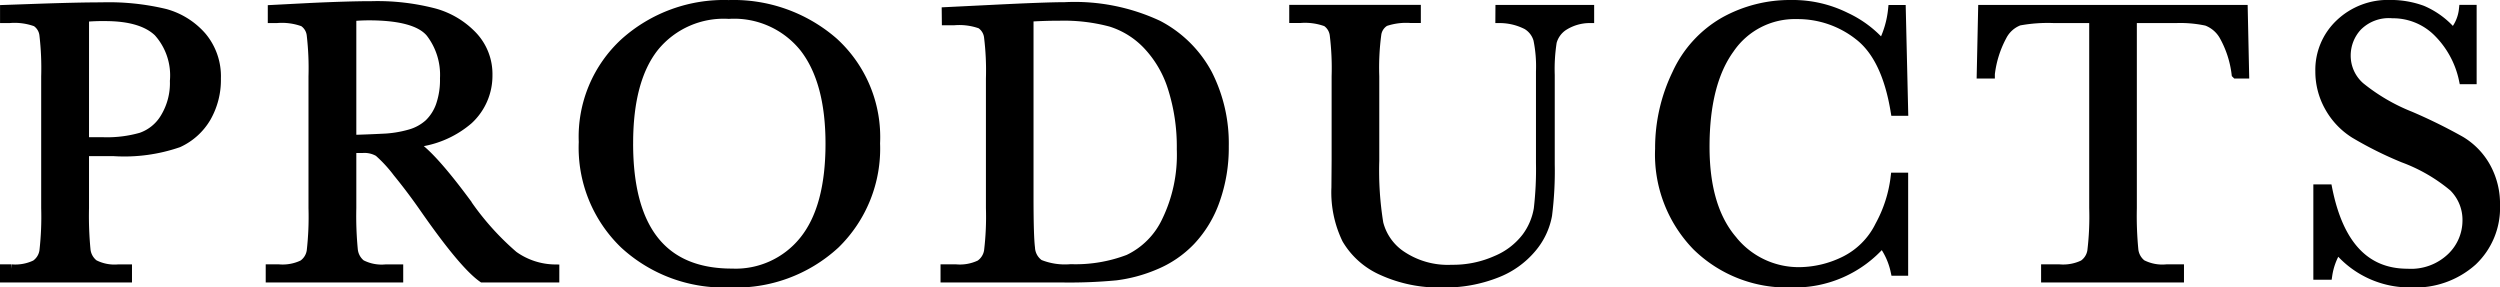 <svg xmlns="http://www.w3.org/2000/svg" width="221.908" height="25.515" viewBox="0 0 221.908 25.515"><defs><style>.a{stroke:#000;stroke-linecap:round;stroke-width:0.8px;}</style></defs><path class="a" d="M-103.69-11.215v5.01a31.438,31.438,0,0,0,.132,3.683,1.857,1.857,0,0,0,.712,1.292,3.962,3.962,0,0,0,2.18.422h.791V0h-10.916V-.809h.633A4.127,4.127,0,0,0-108.04-1.2a1.763,1.763,0,0,0,.747-1.2,26.9,26.9,0,0,0,.158-3.806V-17.895a25.562,25.562,0,0,0-.158-3.674,1.573,1.573,0,0,0-.7-1.143,5.546,5.546,0,0,0-2.355-.316h-.439v-.809l2.988-.105q3.586-.123,5.59-.123a21.459,21.459,0,0,1,5.687.58,6.67,6.67,0,0,1,3.27,2.057A5.5,5.5,0,0,1-91.983-17.7a6.72,6.72,0,0,1-.87,3.445,5.588,5.588,0,0,1-2.5,2.268,14.713,14.713,0,0,1-5.722.773Zm0-.879h1.705a10.974,10.974,0,0,0,3.322-.413,3.963,3.963,0,0,0,2.109-1.731,5.914,5.914,0,0,0,.844-3.252,5.738,5.738,0,0,0-1.45-4.333q-1.45-1.38-4.7-1.38a17.8,17.8,0,0,0-1.828.07ZM-61.945,0h-6.416q-1.705-1.2-5.221-6.258-1.125-1.617-2.338-3.1a12.159,12.159,0,0,0-1.67-1.811,2.481,2.481,0,0,0-1.424-.325h-.949v5.291a31.438,31.438,0,0,0,.132,3.683,1.871,1.871,0,0,0,.7,1.292,3.957,3.957,0,0,0,2.188.422H-75.8V0H-87.205V-.809h.773A4.127,4.127,0,0,0-84.313-1.2a1.763,1.763,0,0,0,.747-1.2,26.9,26.9,0,0,0,.158-3.806V-17.895a25.562,25.562,0,0,0-.158-3.674,1.573,1.573,0,0,0-.7-1.143,5.546,5.546,0,0,0-2.355-.316h-.4v-.809l3.41-.176q3.41-.158,5.414-.158a20.016,20.016,0,0,1,5.546.633,7.416,7.416,0,0,1,3.454,2.074,4.929,4.929,0,0,1,1.318,3.445,5.328,5.328,0,0,1-1.723,3.99,8.608,8.608,0,0,1-5.062,2.057q1.494.721,4.816,5.2A24.238,24.238,0,0,0-65.6-2a6.427,6.427,0,0,0,3.656,1.2ZM-79.963-12.3q1.318-.035,2.725-.105a10.167,10.167,0,0,0,2.443-.387,4.17,4.17,0,0,0,1.679-.923,4.151,4.151,0,0,0,1.011-1.591,6.951,6.951,0,0,0,.369-2.426,6.1,6.1,0,0,0-1.257-4.025q-1.257-1.512-5.476-1.512-.65,0-1.494.07Zm20.545.229a11.369,11.369,0,0,1,3.691-8.859,13.215,13.215,0,0,1,9.211-3.34,13.535,13.535,0,0,1,9.308,3.3,11.424,11.424,0,0,1,3.735,9.018,11.852,11.852,0,0,1-3.577,8.965A13.037,13.037,0,0,1-46.462.439a13.041,13.041,0,0,1-9.316-3.428A11.9,11.9,0,0,1-59.418-12.076Zm4.025.123q0,5.748,2.294,8.631t6.882,2.883a7.756,7.756,0,0,0,6.363-2.883q2.338-2.883,2.338-8.6,0-5.555-2.3-8.517A7.952,7.952,0,0,0-46.5-23.4,7.929,7.929,0,0,0-53.1-20.5Q-55.392-17.613-55.392-11.953ZM-27.2-23.643l3.92-.193q4.9-.246,6.609-.246a17.5,17.5,0,0,1,8.279,1.617,10.5,10.5,0,0,1,4.421,4.386,13.572,13.572,0,0,1,1.45,6.39A13.9,13.9,0,0,1-3.312-6.9,10.09,10.09,0,0,1-5.483-3.3a9.307,9.307,0,0,1-3.2,2.18,12.963,12.963,0,0,1-3.454.932A43.752,43.752,0,0,1-16.741,0H-27.306V-.809h.984A4.127,4.127,0,0,0-24.2-1.2a1.793,1.793,0,0,0,.756-1.2,25.5,25.5,0,0,0,.167-3.806V-17.7a24.43,24.43,0,0,0-.167-3.683,1.585,1.585,0,0,0-.7-1.143,5.62,5.62,0,0,0-2.347-.308h-.7Zm7.348.492V-7.225q0,3.533.132,4.553a1.857,1.857,0,0,0,.791,1.433,6.058,6.058,0,0,0,2.786.413,13.163,13.163,0,0,0,5.115-.853A7.051,7.051,0,0,0-7.68-5.036a13.436,13.436,0,0,0,1.345-6.39,17.207,17.207,0,0,0-.782-5.4,9.762,9.762,0,0,0-2.241-3.858A7.593,7.593,0,0,0-12.593-22.7a16.09,16.09,0,0,0-4.553-.536Q-18.482-23.238-19.853-23.15Zm41.8-.686h7.963v.809a4.315,4.315,0,0,0-2.364.712,2.445,2.445,0,0,0-.958,1.362,15.677,15.677,0,0,0-.176,2.936v7.928a31.173,31.173,0,0,1-.237,4.518,6.265,6.265,0,0,1-1.371,2.9A7.709,7.709,0,0,1,21.611-.4a12.429,12.429,0,0,1-4.746.844A12.163,12.163,0,0,1,11.477-.642,6.881,6.881,0,0,1,8.33-3.437a9.573,9.573,0,0,1-.94-4.6l.018-2.443v-7.418a24.23,24.23,0,0,0-.167-3.674,1.609,1.609,0,0,0-.7-1.143,5.478,5.478,0,0,0-2.347-.316H3.646v-.809H14.527v.809h-.475a5.805,5.805,0,0,0-2.3.29,1.532,1.532,0,0,0-.729,1.081,22.383,22.383,0,0,0-.185,3.762v7.506a29.205,29.205,0,0,0,.36,5.537A4.847,4.847,0,0,0,13.226-2,7.367,7.367,0,0,0,17.673-.773a9.406,9.406,0,0,0,3.964-.817A6.462,6.462,0,0,0,24.291-3.63a5.8,5.8,0,0,0,1.063-2.514,30.481,30.481,0,0,0,.193-4.069v-8.121a11.887,11.887,0,0,0-.229-2.83,2.181,2.181,0,0,0-.984-1.283,5.29,5.29,0,0,0-2.391-.58ZM57.027-8.947h.756V-.6h-.756a6.4,6.4,0,0,0-1.143-2.514A10.255,10.255,0,0,1,47.851.439,11.448,11.448,0,0,1,39.4-2.83a11.674,11.674,0,0,1-3.278-8.648,15.062,15.062,0,0,1,1.512-6.653,10.216,10.216,0,0,1,4.219-4.632A11.98,11.98,0,0,1,47.8-24.275a10.571,10.571,0,0,1,4.843,1.1,9.709,9.709,0,0,1,3.243,2.435,8.7,8.7,0,0,0,.914-3.094h.773l.211,9.035h-.756q-.791-4.816-3.226-6.7a8.754,8.754,0,0,0-5.493-1.881,6.977,6.977,0,0,0-5.95,3.041q-2.206,3.041-2.206,8.7,0,5.361,2.408,8.218A7.53,7.53,0,0,0,48.554-.562a9.259,9.259,0,0,0,3.92-.932,6.833,6.833,0,0,0,3.173-3.155A11.839,11.839,0,0,0,57.027-8.947Zm8.452-9.158H64.67l.123-5.73H87.926l.123,5.73h-.756a9.128,9.128,0,0,0-1.107-3.4,2.923,2.923,0,0,0-1.512-1.283,11.053,11.053,0,0,0-2.76-.237H78.082V-6.205a31.462,31.462,0,0,0,.132,3.674,1.865,1.865,0,0,0,.712,1.3,3.962,3.962,0,0,0,2.18.422h1.16V0H70.383V-.809h1.23A4.127,4.127,0,0,0,73.731-1.2a1.793,1.793,0,0,0,.756-1.2,25.5,25.5,0,0,0,.167-3.806V-23.027H71.121a13.934,13.934,0,0,0-3.094.22,2.779,2.779,0,0,0-1.485,1.327A9.4,9.4,0,0,0,65.479-18.105ZM94.549-.246V-7.91h.879q1.494,7.488,7.084,7.488a5.153,5.153,0,0,0,3.894-1.433,4.517,4.517,0,0,0,1.38-3.208,4.082,4.082,0,0,0-1.213-3.006,15,15,0,0,0-4.43-2.566,32.549,32.549,0,0,1-4.324-2.153,6.566,6.566,0,0,1-2.276-2.4,6.4,6.4,0,0,1-.817-3.146,5.641,5.641,0,0,1,1.767-4.245,6.2,6.2,0,0,1,4.474-1.7,8.172,8.172,0,0,1,2.848.492,7.288,7.288,0,0,1,2.742,2.039,3.767,3.767,0,0,0,.914-2.092h.773v6.24h-.773a8.371,8.371,0,0,0-2.364-4.289,5.619,5.619,0,0,0-3.929-1.564,3.905,3.905,0,0,0-3.12,1.151,3.78,3.78,0,0,0-.993,2.522,3.645,3.645,0,0,0,1.248,2.795,17,17,0,0,0,4.447,2.6,46.137,46.137,0,0,1,4.474,2.206,6.245,6.245,0,0,1,2.241,2.312,6.752,6.752,0,0,1,.844,3.41,6.515,6.515,0,0,1-2.039,4.975A7.635,7.635,0,0,1,102.829.439a8.318,8.318,0,0,1-6.539-3.006,5.974,5.974,0,0,0-.861,2.32Z" transform="translate(111.191 24.675)"/></svg>